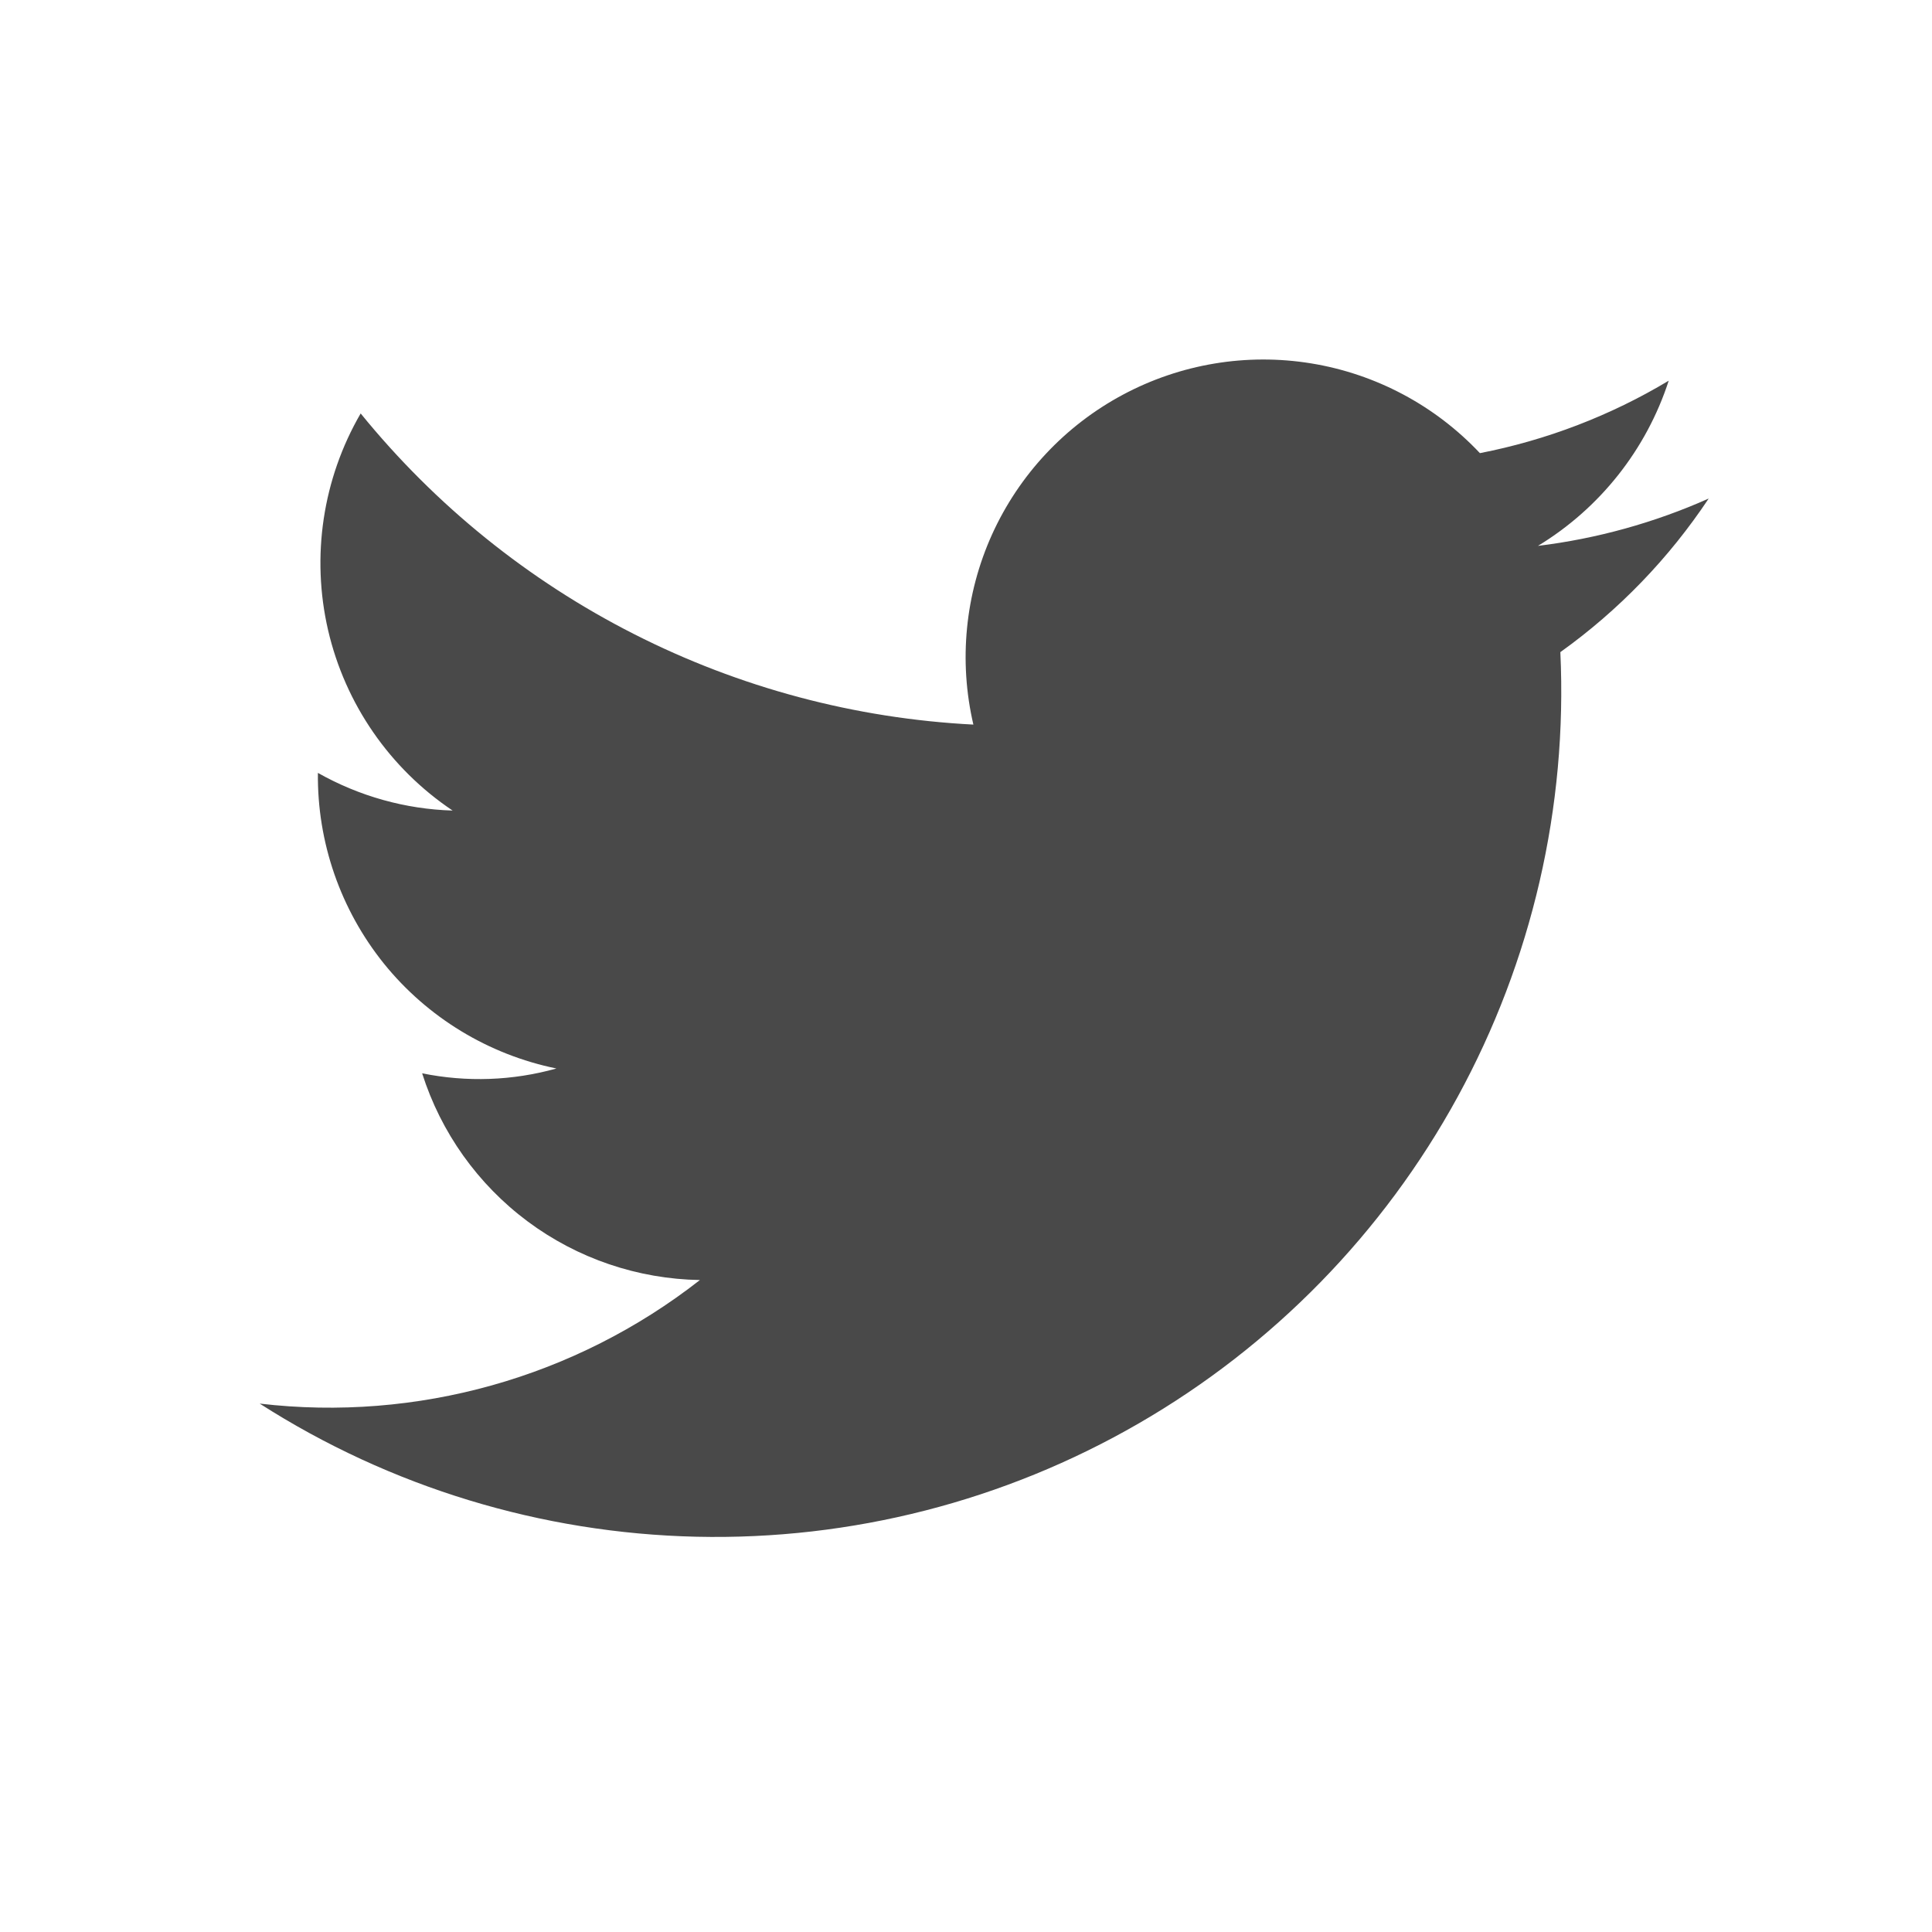 <svg width="22" height="22" viewBox="0 0 22 22" fill="none" xmlns="http://www.w3.org/2000/svg">
<g clip-path="url(#clip0_1787_195)">
<path fill-rule="evenodd" clip-rule="evenodd" d="M19.457 5.677C18.84 5.952 18.184 6.134 17.513 6.216C18.219 5.787 18.747 5.12 19.002 4.335C18.339 4.733 17.611 5.012 16.852 5.16C16.341 4.617 15.666 4.258 14.931 4.138C14.195 4.018 13.441 4.144 12.784 4.496C12.127 4.848 11.605 5.406 11.297 6.085C10.99 6.764 10.915 7.525 11.084 8.251C9.738 8.182 8.421 7.831 7.219 7.22C6.017 6.61 4.957 5.754 4.107 4.708C3.674 5.454 3.542 6.337 3.736 7.176C3.931 8.016 4.438 8.75 5.154 9.23C4.615 9.214 4.089 9.066 3.62 8.801C3.611 9.59 3.877 10.358 4.372 10.973C4.868 11.587 5.563 12.009 6.336 12.167C5.838 12.307 5.314 12.325 4.807 12.222C5.021 12.896 5.441 13.486 6.009 13.909C6.576 14.331 7.262 14.564 7.97 14.576C6.55 15.687 4.748 16.193 2.957 15.983C4.444 16.935 6.165 17.459 7.93 17.499C9.695 17.539 11.437 17.093 12.966 16.209C14.495 15.326 15.751 14.04 16.598 12.491C17.445 10.941 17.85 9.189 17.768 7.426C18.433 6.95 19.005 6.357 19.457 5.677Z" fill="#494949"/>
</g>
<defs>
<clipPath id="clip0_1787_195">
<rect width="22" height="22" fill="white"/>
</clipPath>
</defs>
</svg>
